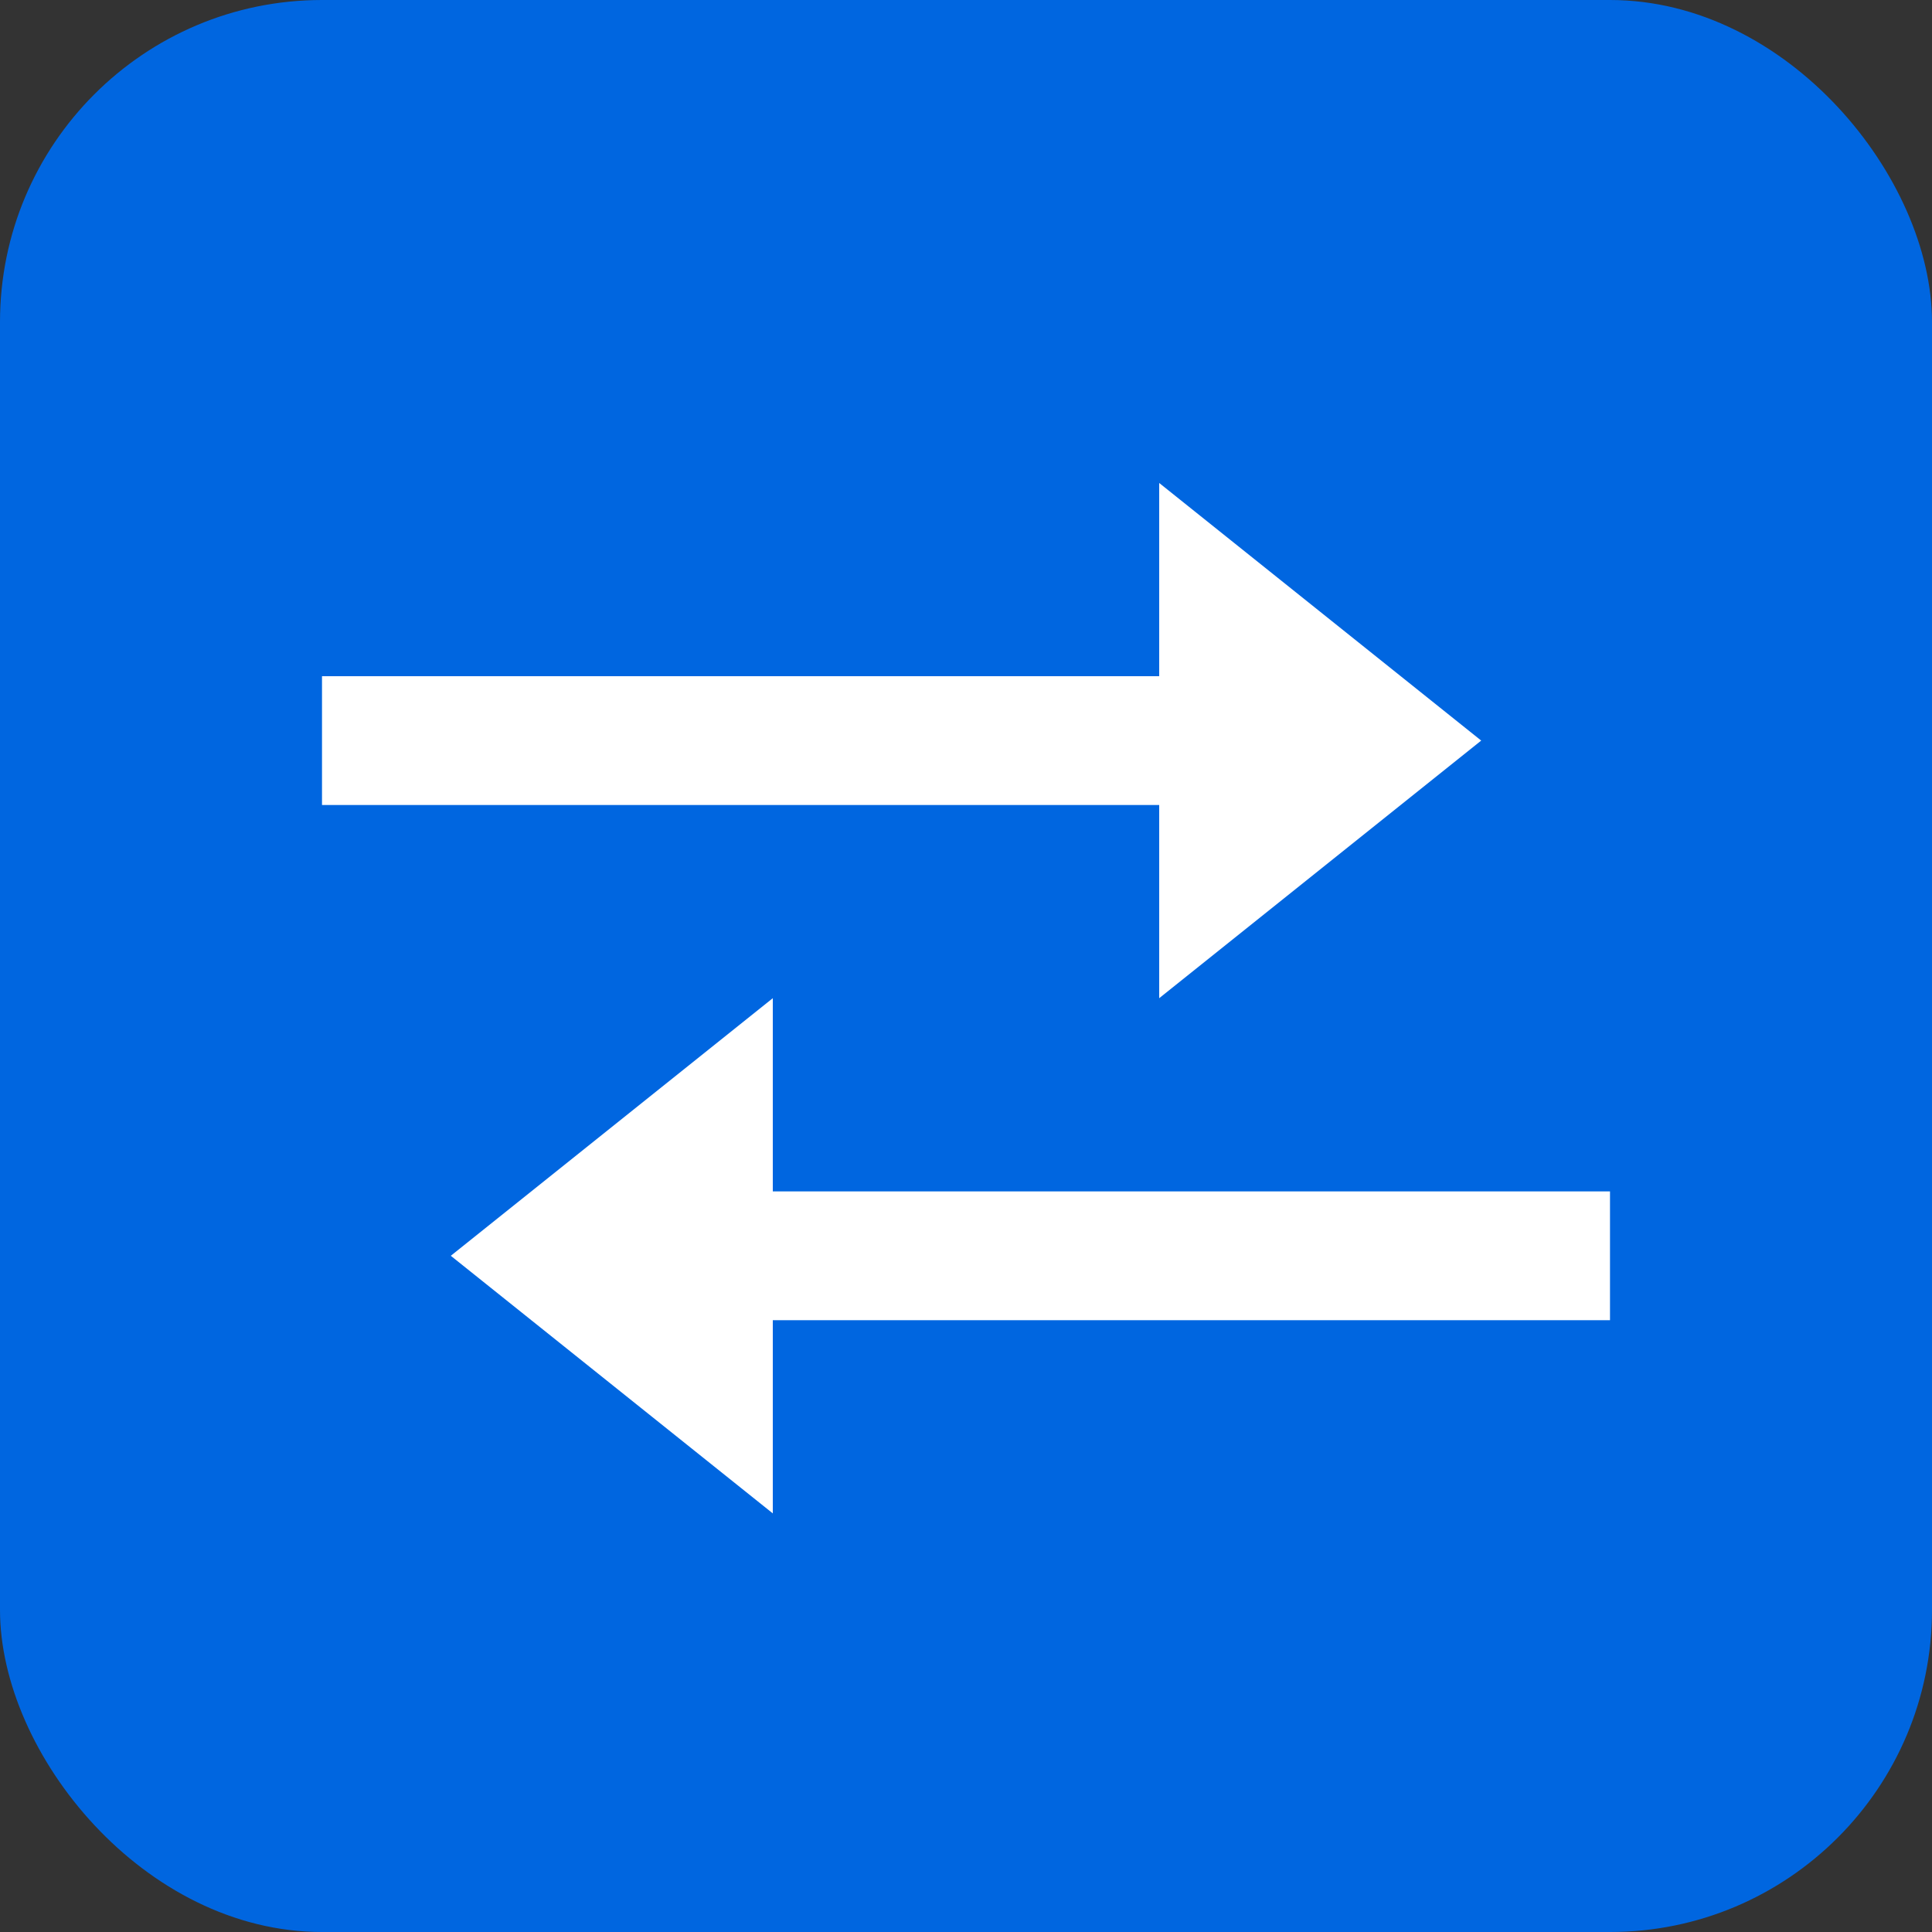<svg width="36" height="36" viewBox="0 0 36 36" fill="none" xmlns="http://www.w3.org/2000/svg">
<rect x="0" y="0" width="36" height="36" fill="#333333" stroke="none"/>
<rect width="36" height="36" rx="6" fill="#0066E0"/>
<path d="M14.4 28.2L8.4 23.4L14.4 18.6V22.2H30V24.6H14.4V28.2ZM21.6 18.6V15H6V12.6H21.6V9L27.6 13.8L21.6 18.6Z" fill="white"/>
</svg>
